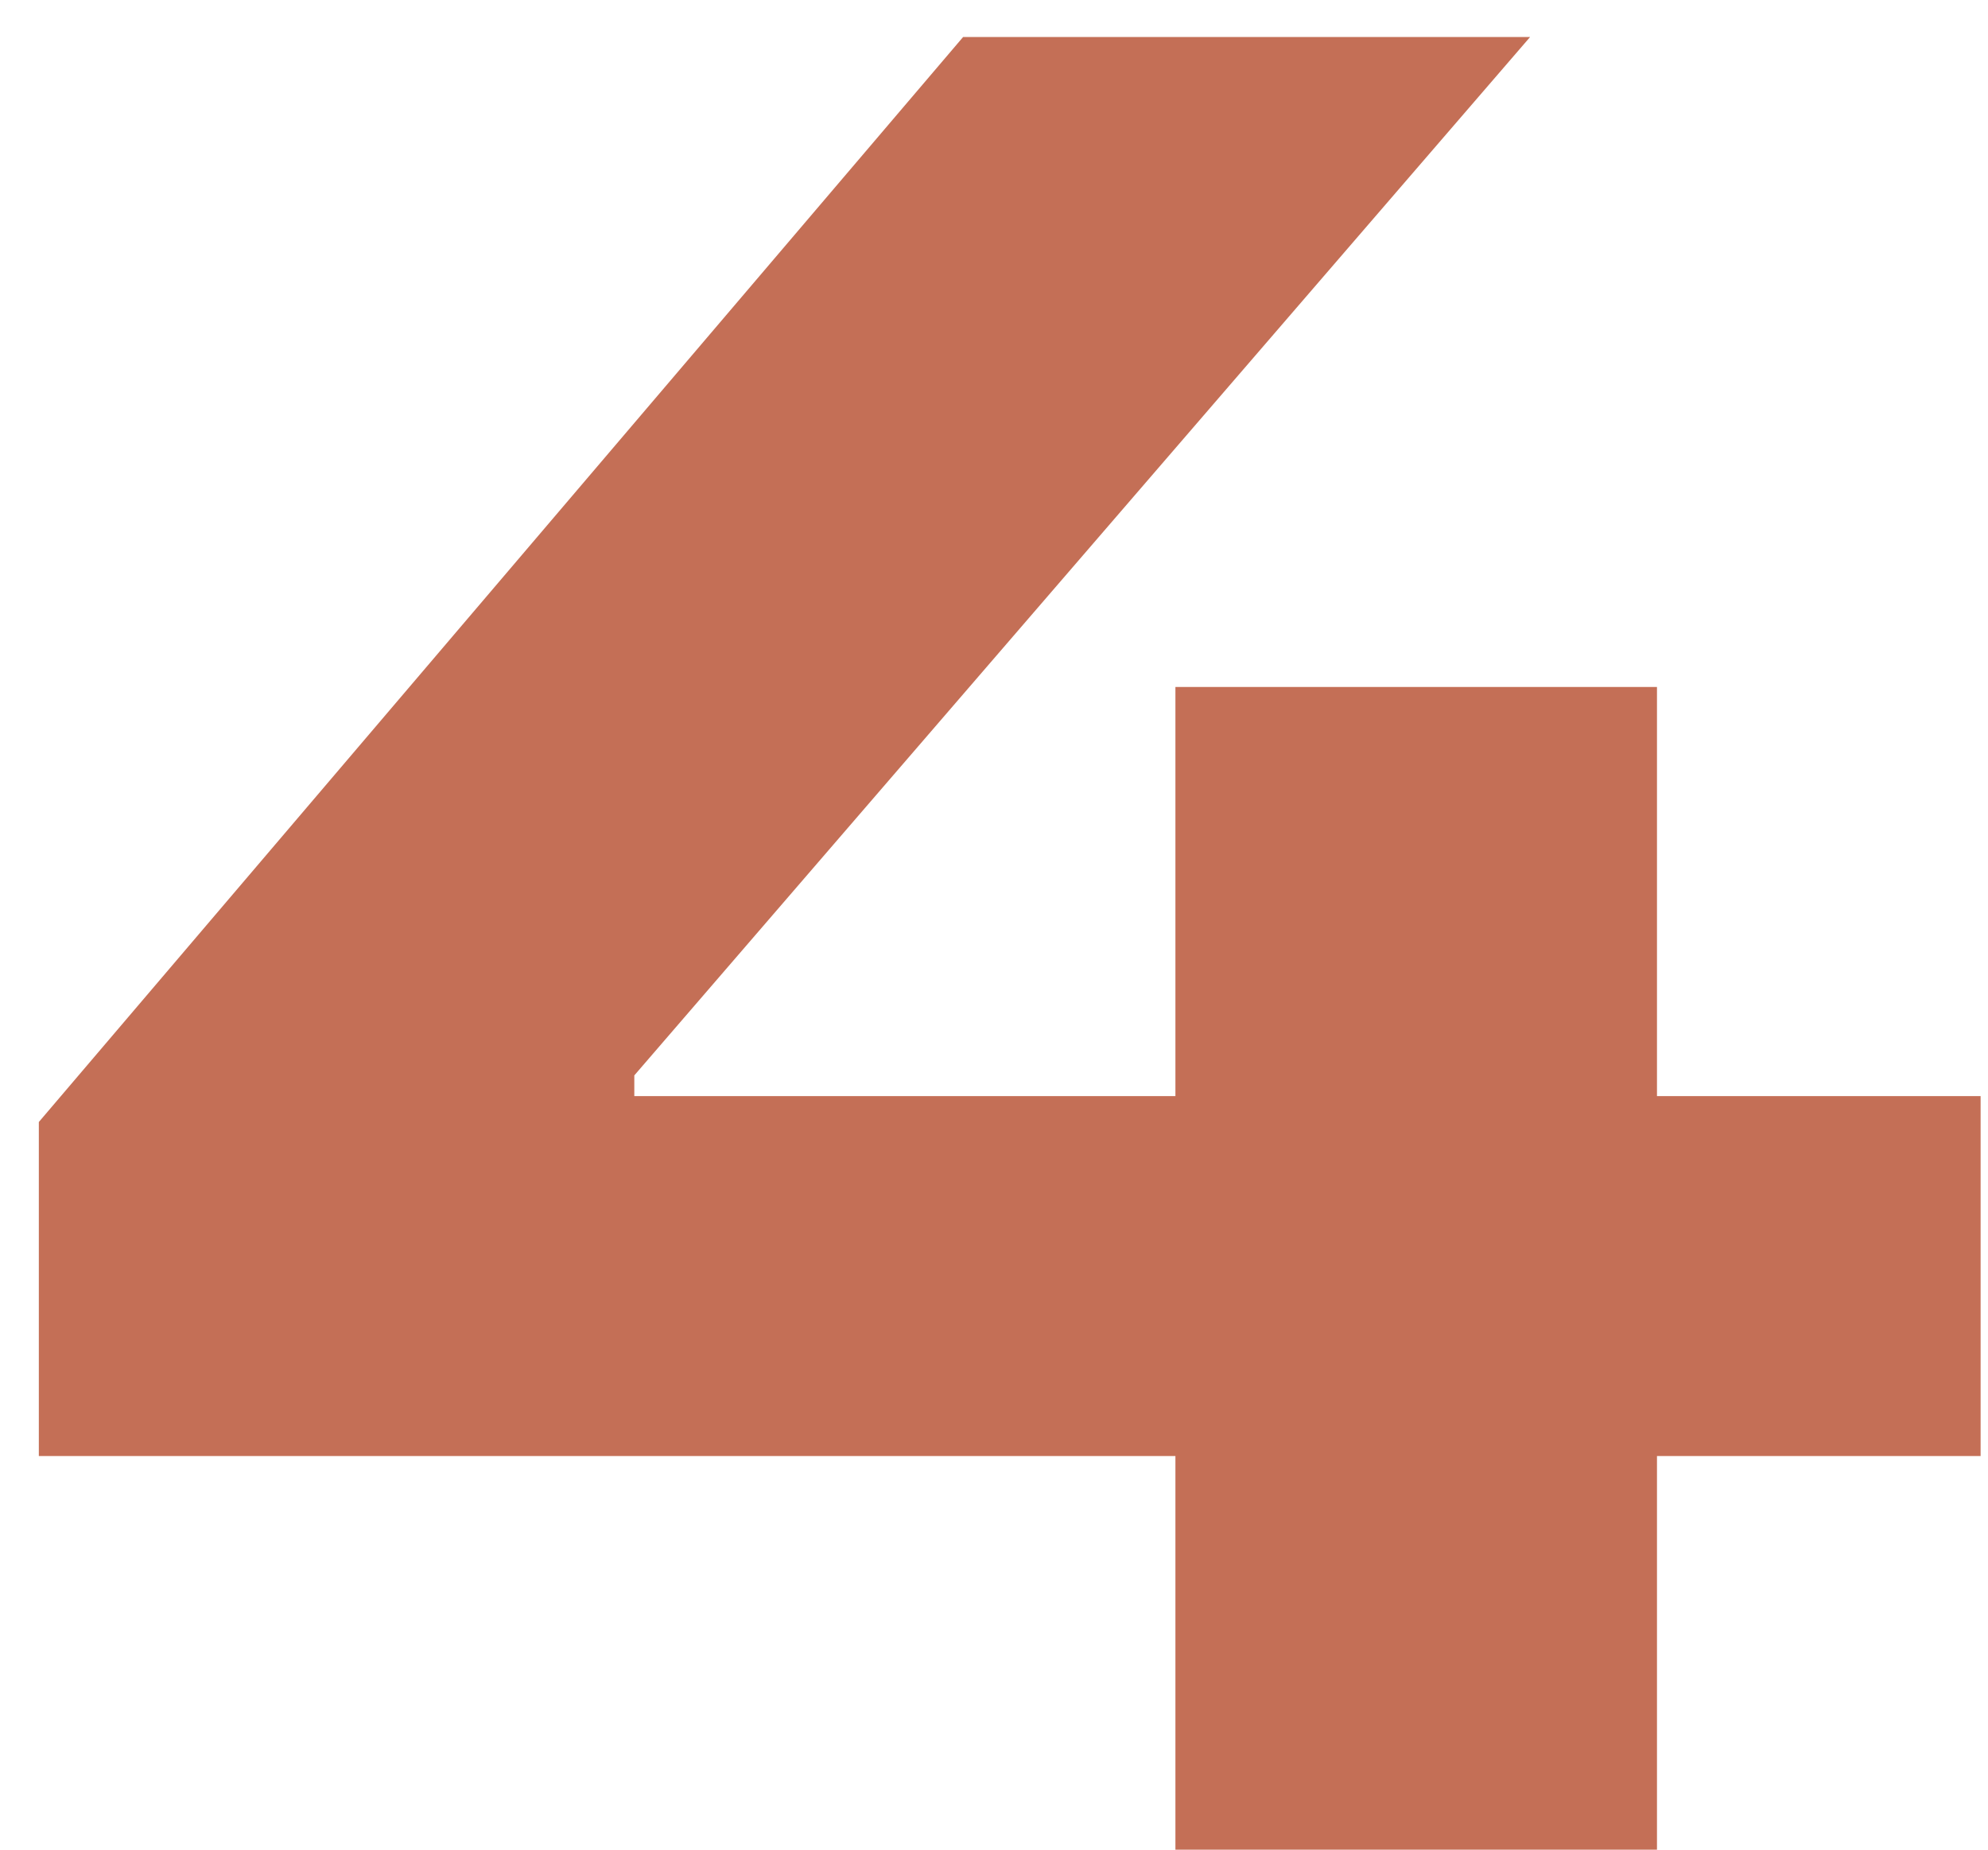<?xml version="1.0" encoding="UTF-8"?> <svg xmlns="http://www.w3.org/2000/svg" width="43" height="40" viewBox="0 0 43 40" fill="none"><path d="M35.84 40H25.424V31.488H0.84V24.264L20.832 0.8H33.096L13.72 23.256V23.704H25.424V14.856H35.84V23.704H42.84V31.488H35.84V40Z" fill="#C46F56"></path></svg> 